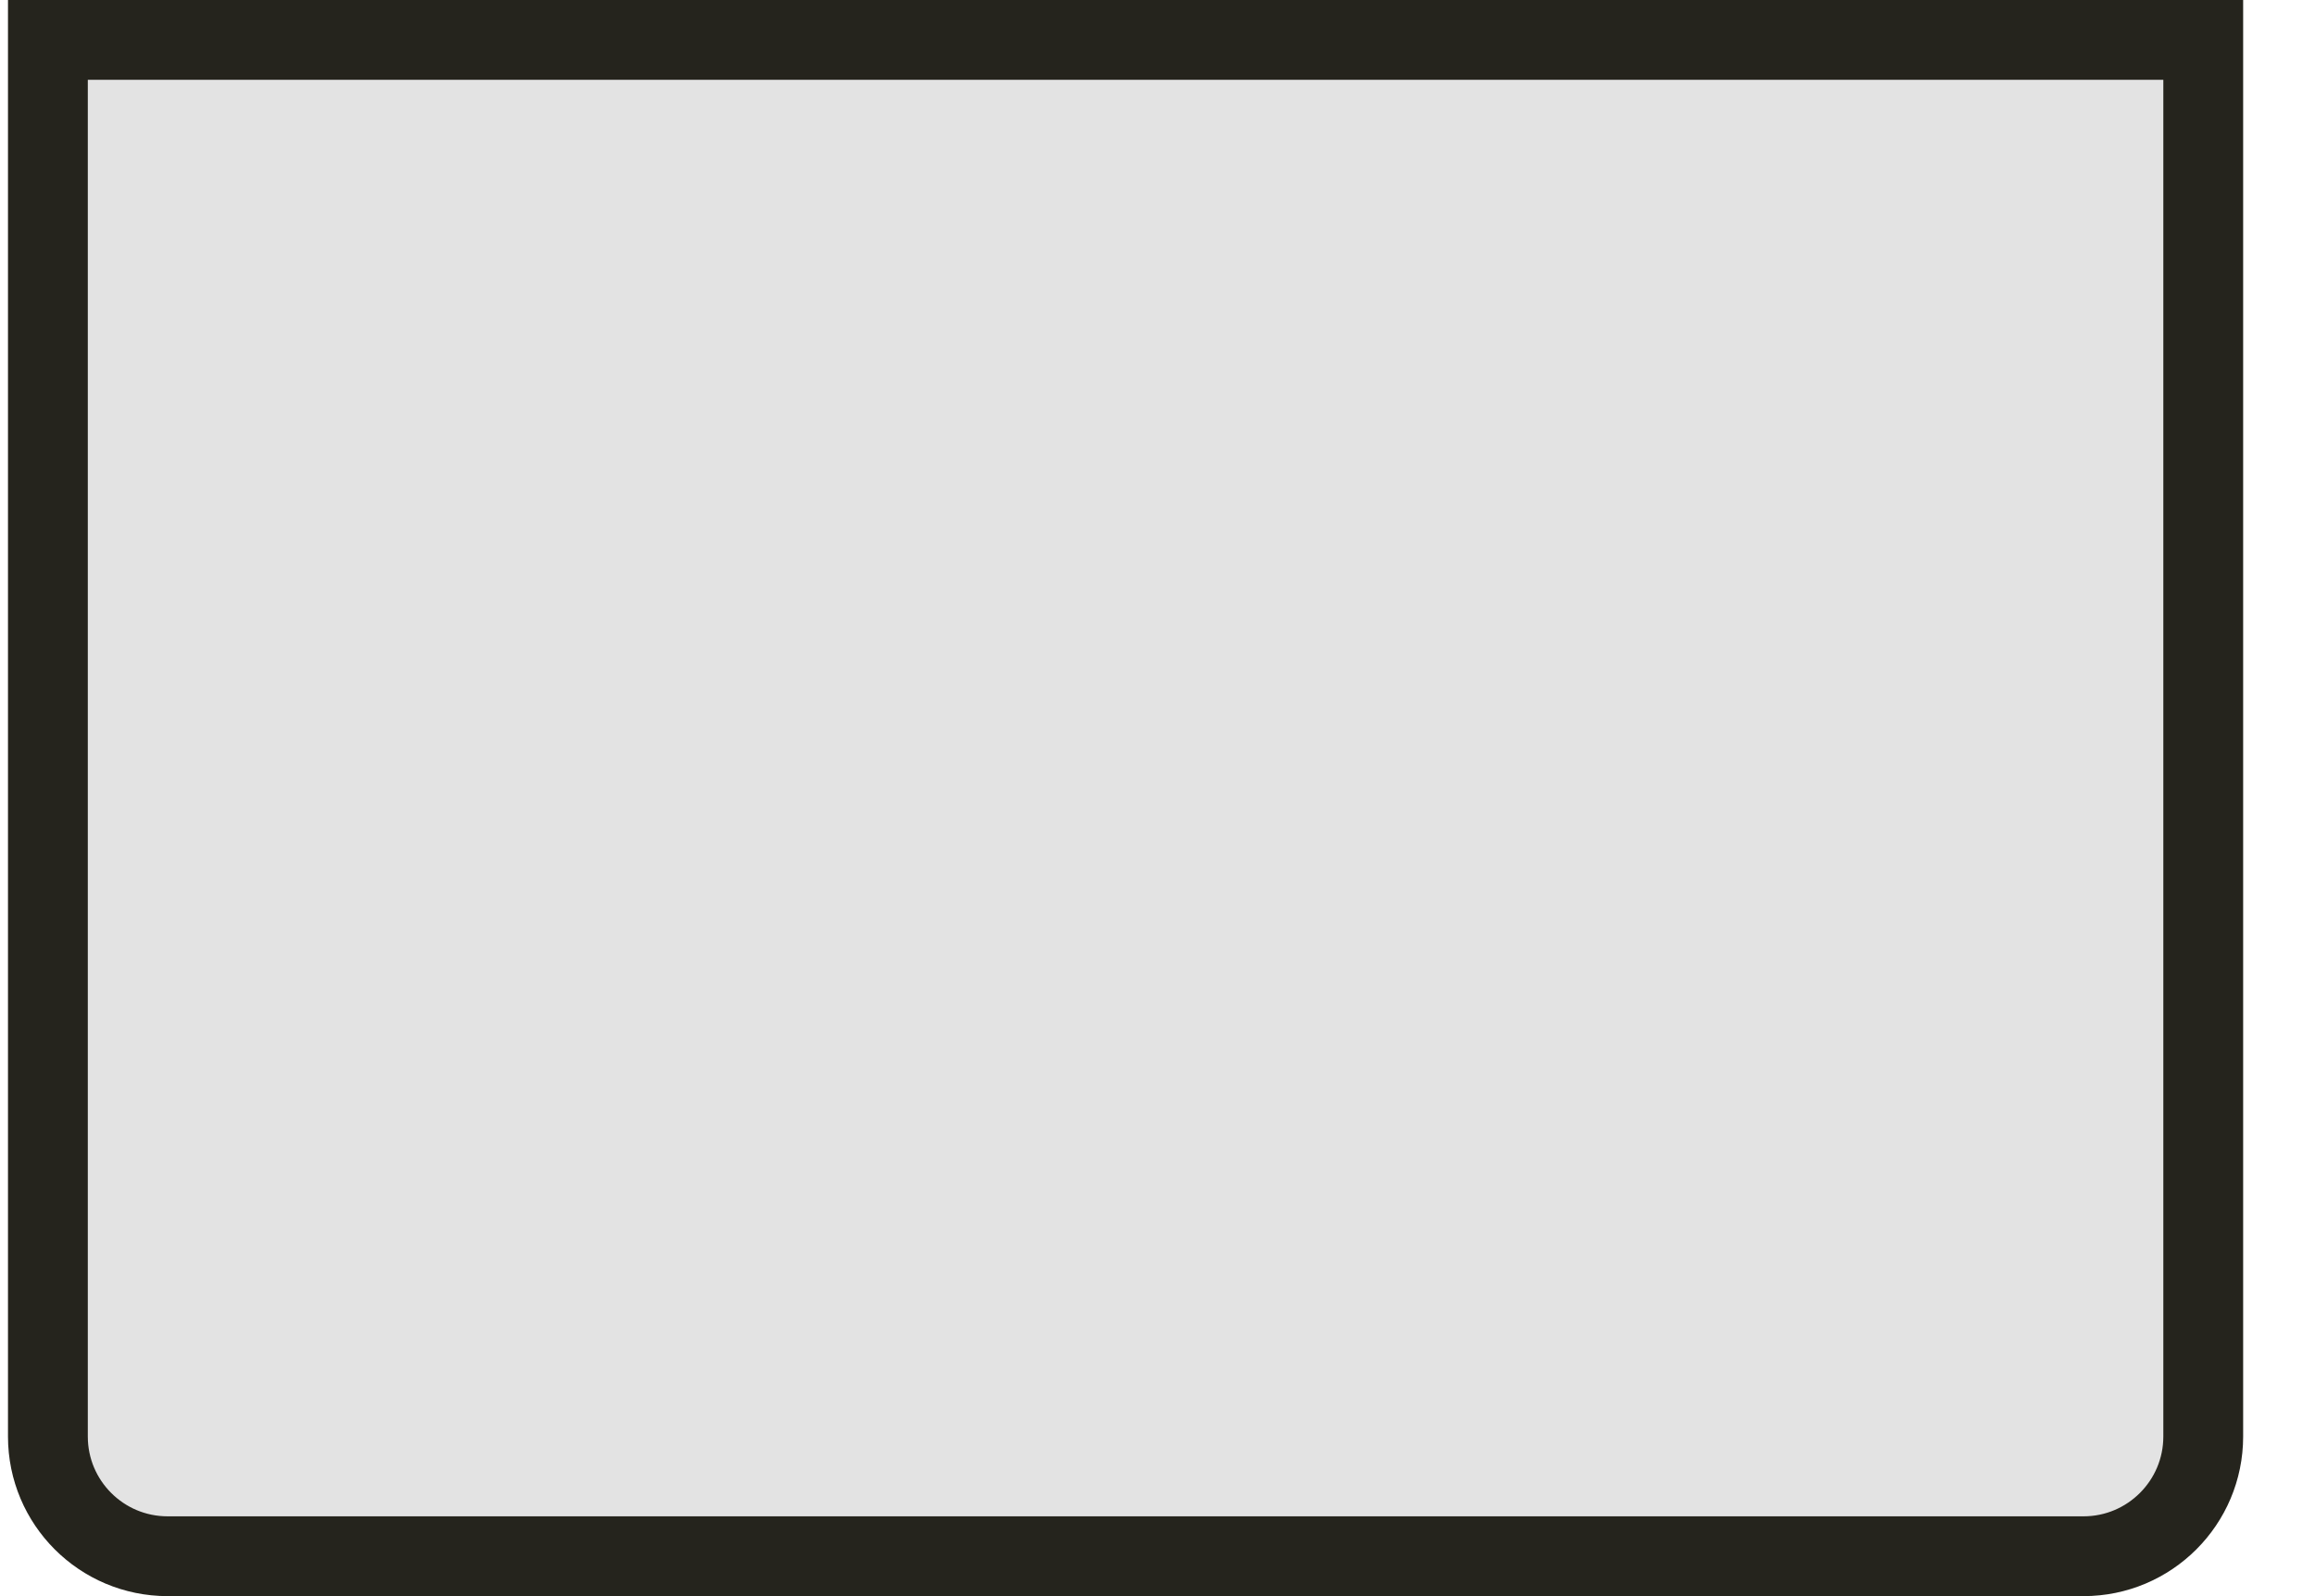 <svg width="29" height="20" viewBox="0 0 29 20" fill="none" xmlns="http://www.w3.org/2000/svg"><path id="Rectangle 22" d="M0.6 0.5H27.6V18C27.6 18.828 26.928 19.5 26.1 19.5H2.1C1.271 19.5 0.6 18.828 0.6 18V0.5Z" fill="#E3E3E3" stroke="#25241D"/></svg>